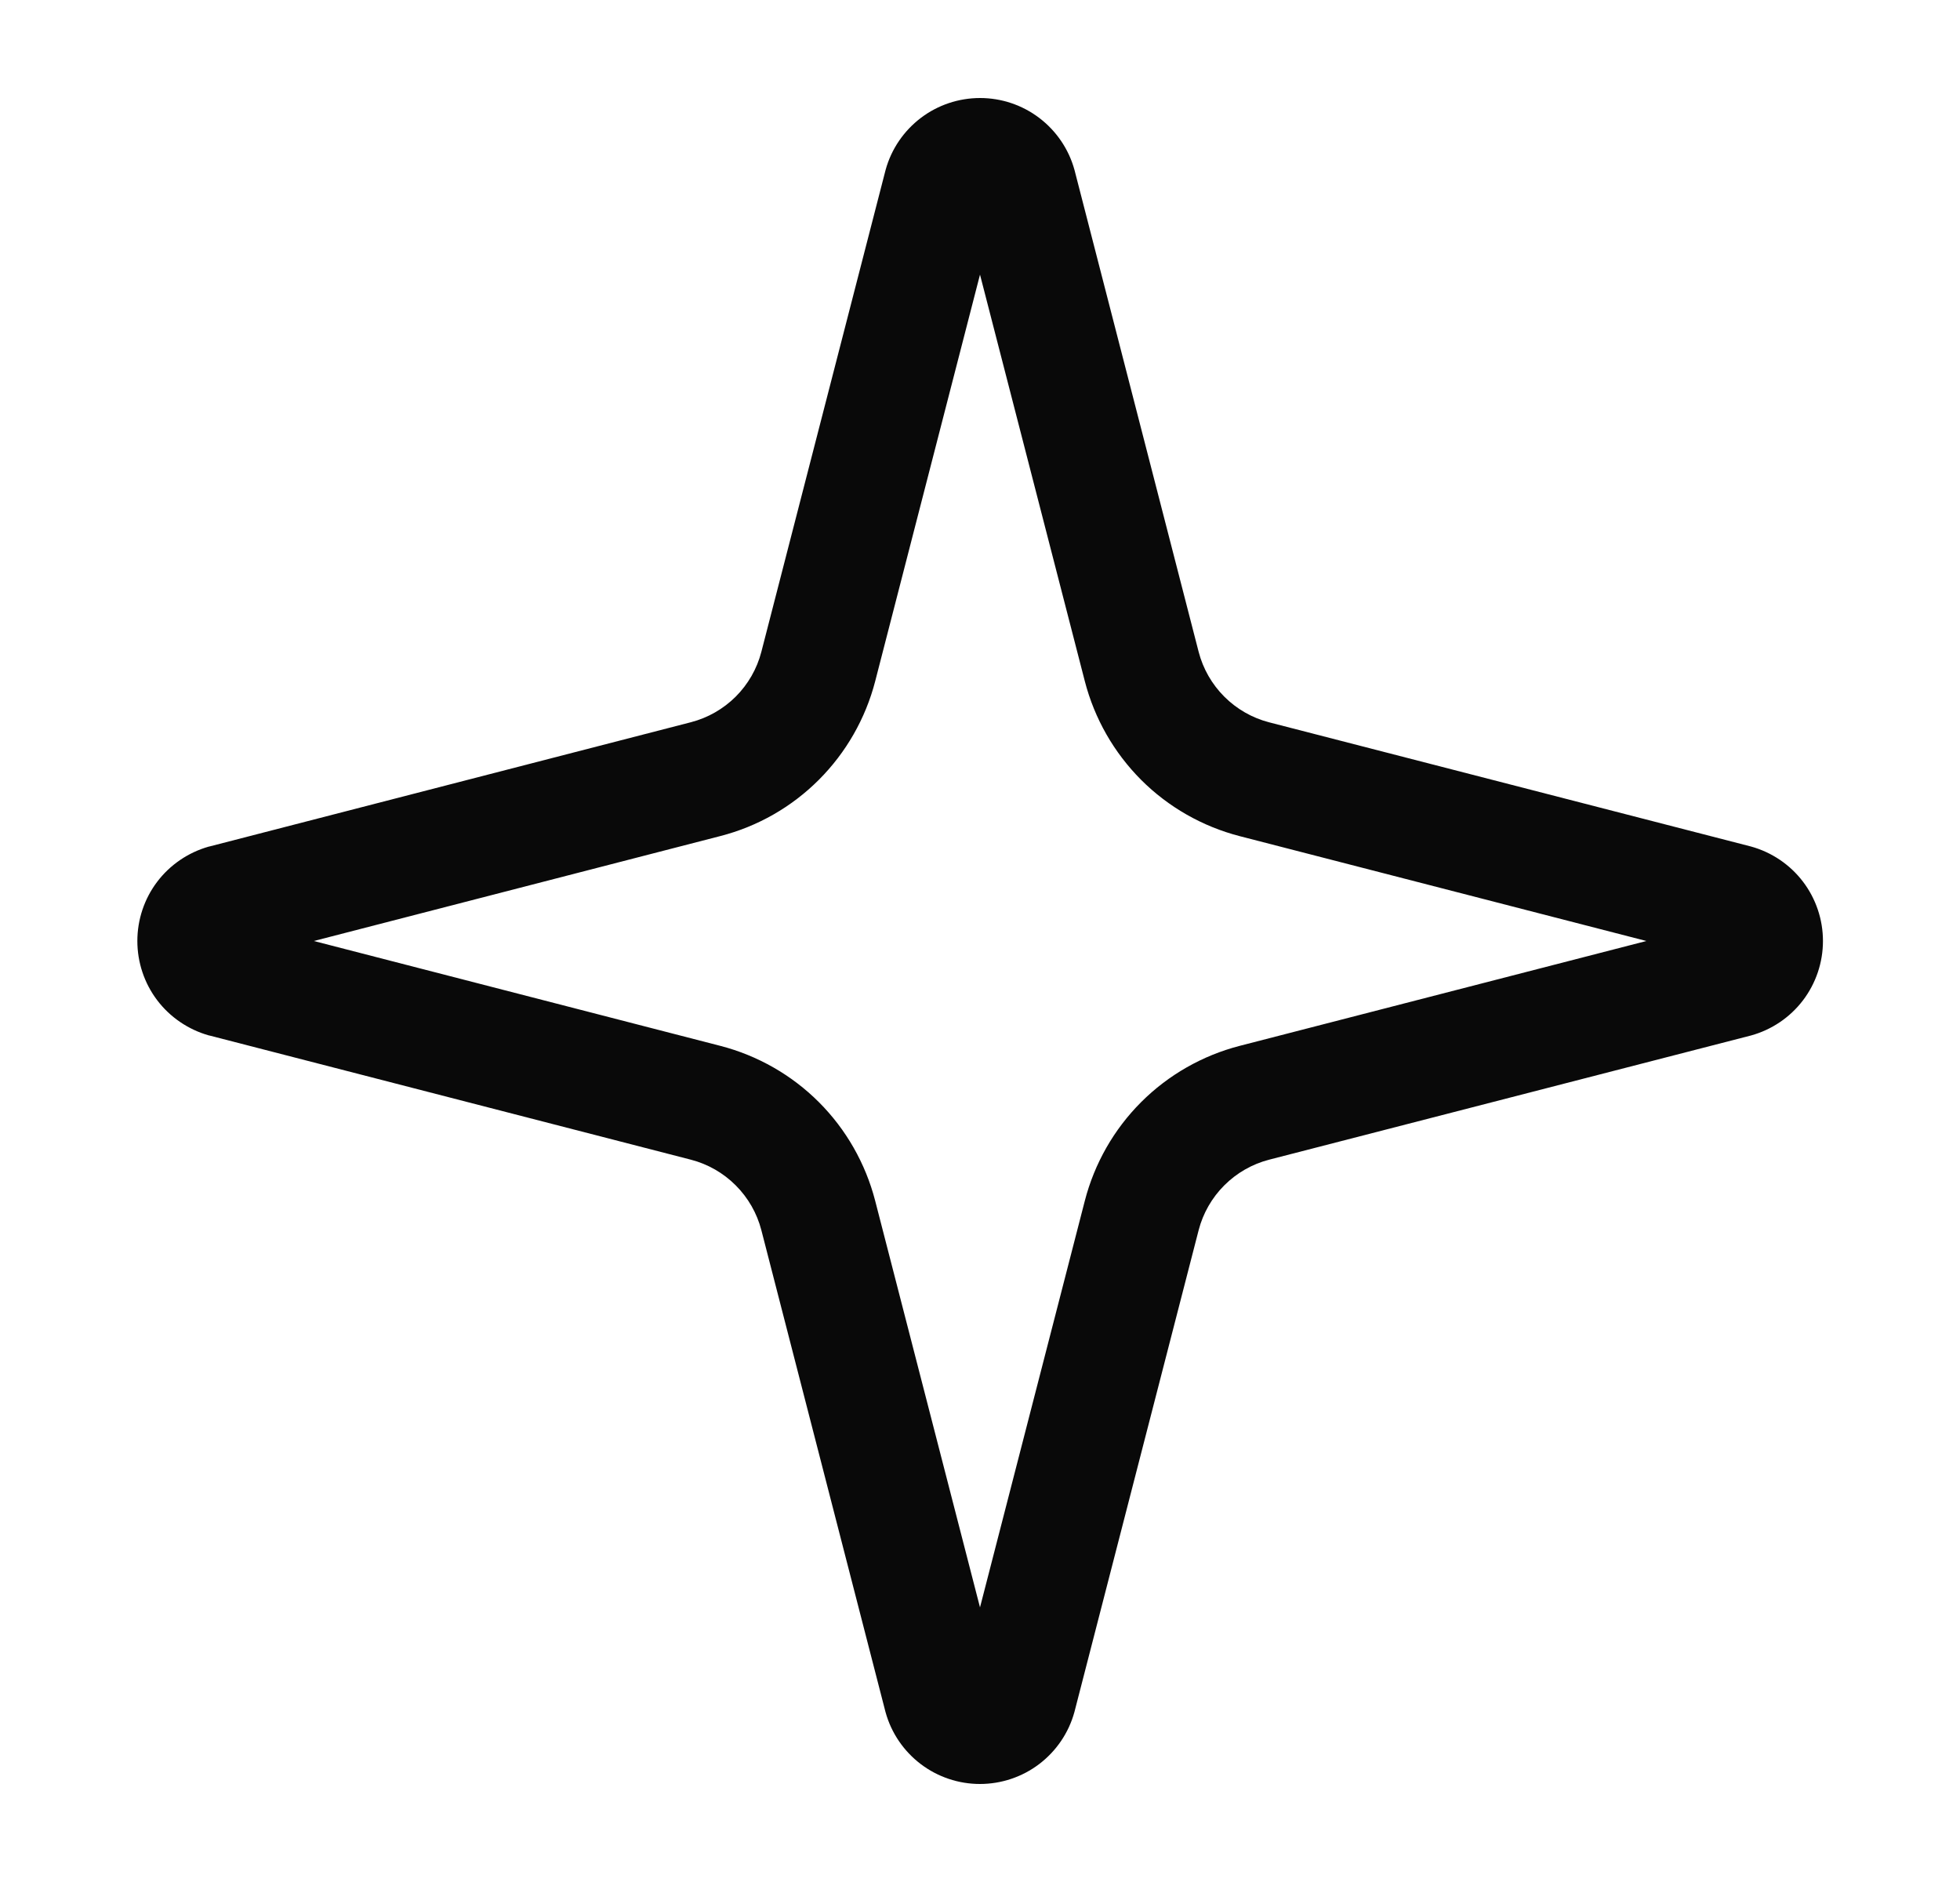 <svg width="25" height="24" viewBox="0 0 25 24" fill="none" xmlns="http://www.w3.org/2000/svg">
<path fill-rule="evenodd" clip-rule="evenodd" d="M11.745 1.504C11.962 1.339 12.228 1.25 12.501 1.25C12.773 1.25 13.039 1.339 13.256 1.504C13.473 1.669 13.631 1.9 13.704 2.163L13.708 2.178L15.289 8.313C15.345 8.529 15.458 8.726 15.616 8.884C15.774 9.042 15.971 9.155 16.187 9.211L22.334 10.795C22.598 10.868 22.831 11.025 22.997 11.243C23.162 11.46 23.252 11.726 23.252 12C23.252 12.274 23.162 12.54 22.997 12.757C22.831 12.975 22.598 13.132 22.334 13.205L22.322 13.208L16.187 14.789C15.971 14.845 15.774 14.958 15.616 15.116C15.458 15.274 15.345 15.471 15.289 15.687L13.707 21.822L13.703 21.837C13.63 22.1 13.472 22.331 13.255 22.496C13.038 22.661 12.772 22.75 12.499 22.75C12.227 22.75 11.961 22.661 11.744 22.496C11.527 22.331 11.369 22.1 11.296 21.837L11.292 21.822L9.711 15.687C9.655 15.471 9.542 15.274 9.384 15.116C9.226 14.958 9.029 14.845 8.813 14.789L2.678 13.207L2.66 13.203C2.399 13.128 2.168 12.971 2.004 12.754C1.84 12.537 1.752 12.272 1.752 12C1.752 11.728 1.84 11.463 2.004 11.246C2.168 11.029 2.399 10.872 2.66 10.797L2.678 10.793L8.813 9.21C9.029 9.154 9.226 9.041 9.384 8.884C9.542 8.726 9.655 8.529 9.711 8.313L11.293 2.178L11.297 2.163C11.37 1.9 11.528 1.669 11.745 1.504ZM12.5 3.502L13.837 8.687C13.96 9.163 14.208 9.597 14.555 9.945C14.902 10.292 15.337 10.54 15.813 10.663L21 12L15.813 13.337C15.337 13.46 14.902 13.708 14.555 14.055C14.208 14.402 13.96 14.837 13.837 15.313L12.5 20.498L11.163 15.313C11.04 14.837 10.792 14.402 10.445 14.055C10.098 13.708 9.663 13.46 9.187 13.337L4.003 12L9.187 10.662C9.663 10.54 10.097 10.292 10.444 9.945C10.792 9.597 11.04 9.163 11.163 8.688L12.5 3.502Z" fill="#090909"/>
</svg>
